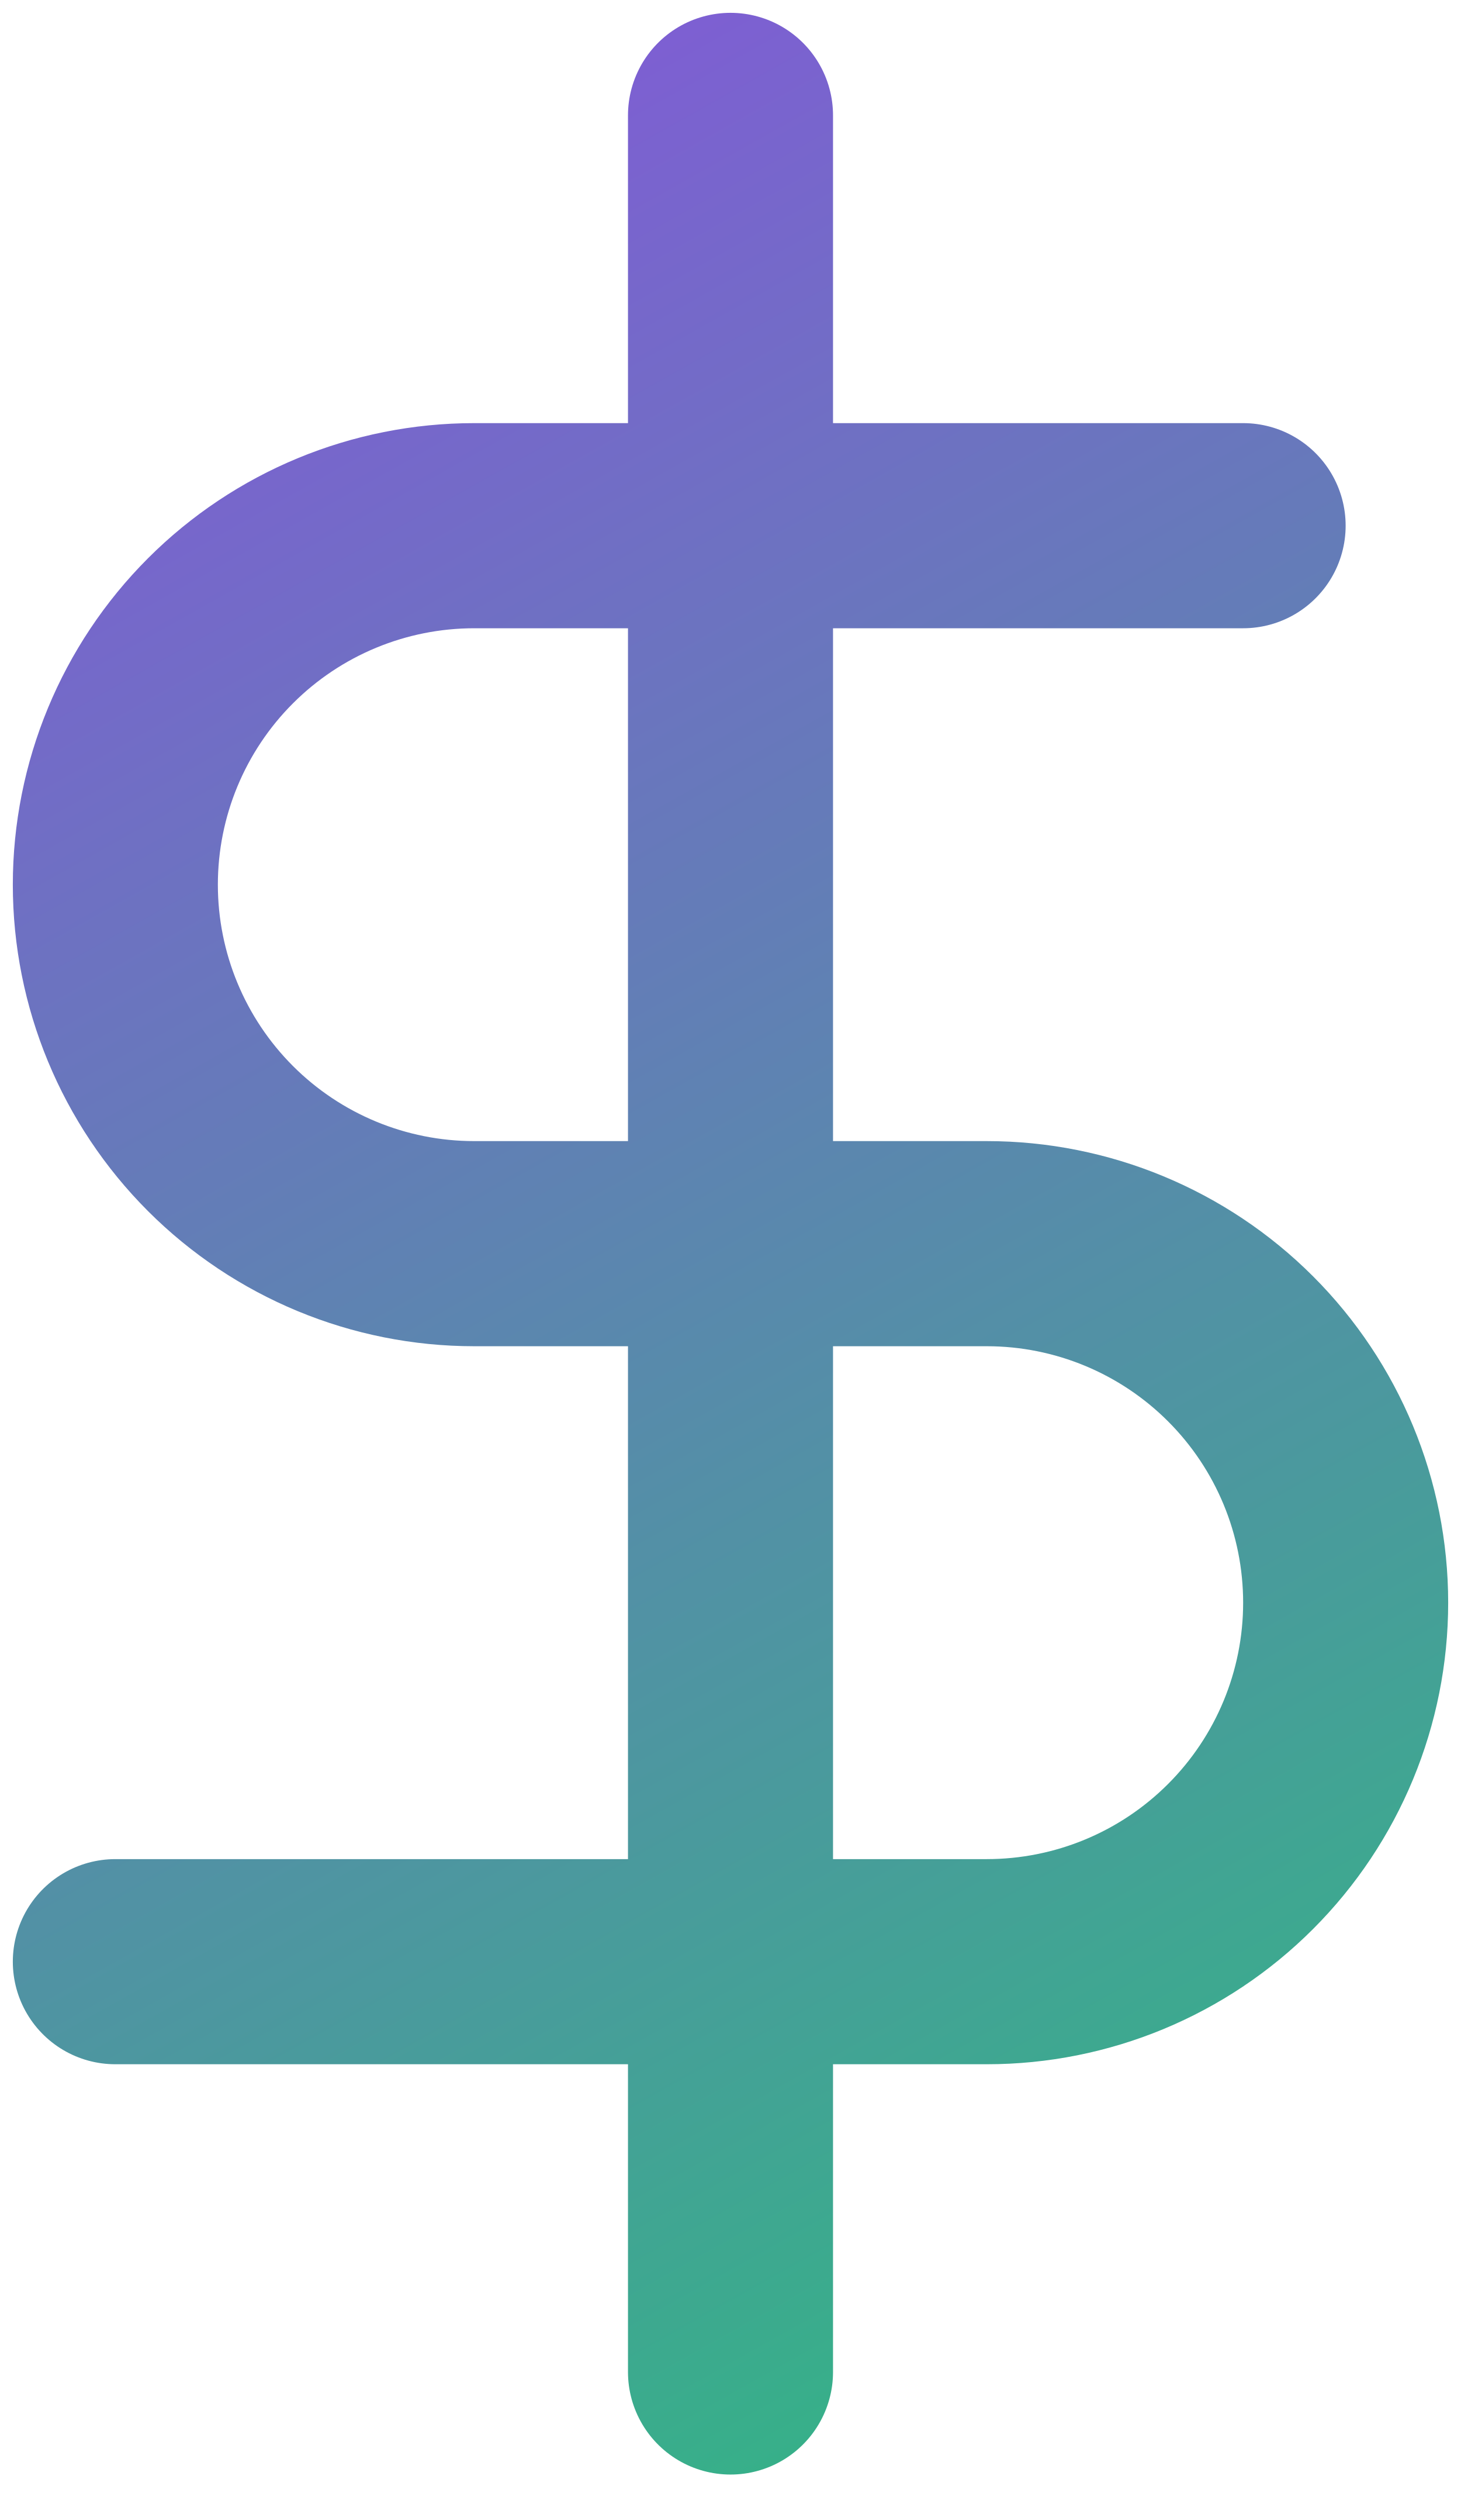 <svg width="38" height="65" viewBox="0 0 38 65" fill="none" xmlns="http://www.w3.org/2000/svg">
<path d="M19 3V61.667M32.333 13.667H12.333C9.858 13.667 7.484 14.65 5.734 16.4C3.983 18.151 3 20.525 3 23C3 25.475 3.983 27.849 5.734 29.6C7.484 31.35 9.858 32.333 12.333 32.333H25.667C28.142 32.333 30.516 33.317 32.266 35.067C34.017 36.817 35 39.191 35 41.667C35 44.142 34.017 46.516 32.266 48.266C30.516 50.017 28.142 51 25.667 51H3" stroke="url(#paint0_linear_158_1141)" stroke-width="5.333" stroke-linecap="round" stroke-linejoin="round"/>
<defs>
<linearGradient id="paint0_linear_158_1141" x1="3" y1="5.333" x2="33" y2="58.833" gradientUnits="userSpaceOnUse">
<stop stop-color="#815BD6"/>
<stop offset="1" stop-color="#35B287"/>
</linearGradient>
</defs>
</svg>
